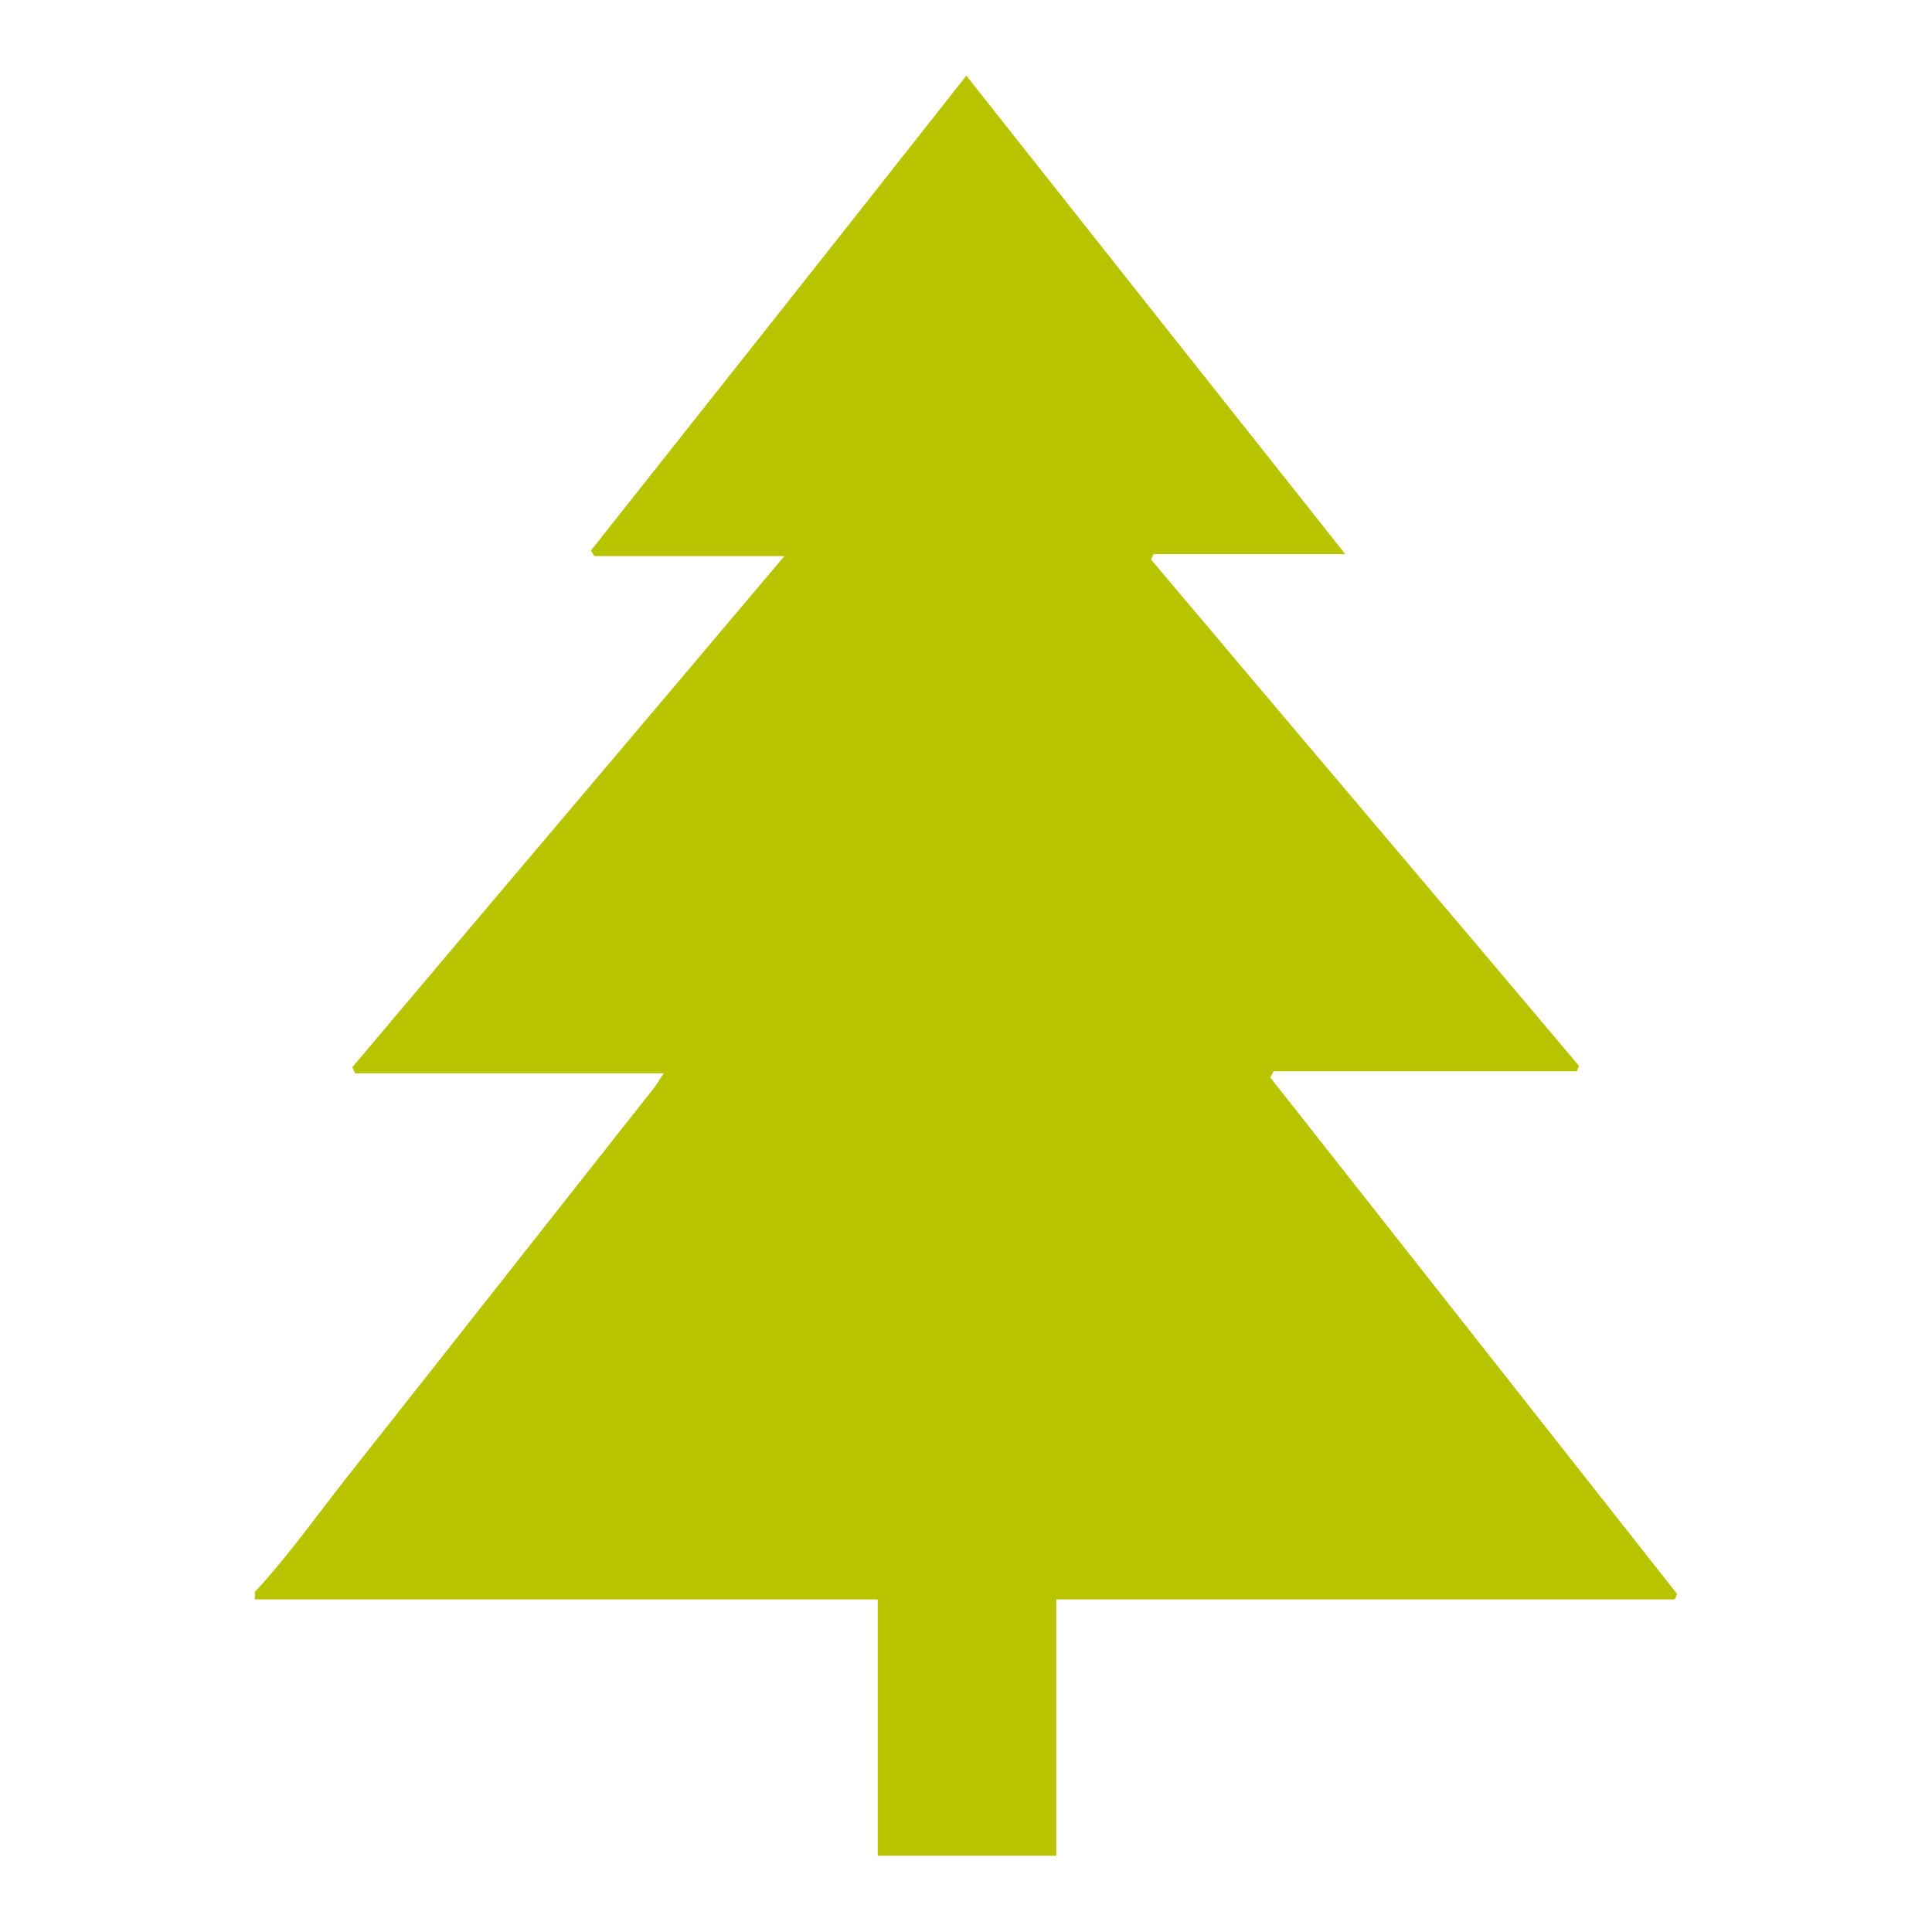 <?xml version="1.0" encoding="utf-8"?>
<!-- Generator: Adobe Illustrator 23.1.1, SVG Export Plug-In . SVG Version: 6.00 Build 0)  -->
<!DOCTYPE svg PUBLIC "-//W3C//DTD SVG 1.1//EN" "http://www.w3.org/Graphics/SVG/1.1/DTD/svg11.dtd">
<svg version="1.1" id="Ebene_1" xmlns:x="http://ns.adobe.com/Extensibility/1.0/" xmlns:i="http://ns.adobe.com/AdobeIllustrator/10.0/" xmlns:graph="http://ns.adobe.com/Graphs/1.0/"
	 xmlns="http://www.w3.org/2000/svg" xmlns:xlink="http://www.w3.org/1999/xlink" x="0px" y="0px" viewBox="0 0 283.5 283.5"
	 style="enable-background:new 0 0 283.5 283.5;" xml:space="preserve">
<style type="text/css">
	.st0{fill:#B9C400;}
</style>
<g>
	<path class="st0" d="M37.4,233.6c4.9-5.3,9-11.1,13.4-16.7c15.1-19.1,30.1-38.2,45.2-57.3c0.4-0.5,0.7-1.1,1.4-2.1
		c-15.4,0-30.3,0-45.3,0c-0.1-0.3-0.3-0.6-0.4-0.9c20.9-24.8,41.9-49.5,63.4-75c-9.9,0-18.9,0-27.9,0c-0.2-0.3-0.3-0.6-0.5-0.8
		c18.3-23.1,36.6-46.2,55.1-69.7c18.5,23.4,36.8,46.5,55.6,70.2c-9.9,0-19,0-28.1,0c-0.1,0.3-0.3,0.5-0.4,0.8
		c20.9,24.8,41.9,49.5,62.8,74.3c-0.1,0.3-0.2,0.5-0.3,0.8c-14.8,0-29.7,0-44.5,0c-0.2,0.3-0.3,0.6-0.5,0.9
		c19.9,25.3,39.8,50.5,59.7,75.8c-0.1,0.3-0.2,0.6-0.4,0.8c-30.1,0-60.1,0-90.7,0c0,12.8,0,25.1,0,37.6c-8.9,0-17.3,0-26.2,0
		c0-12.4,0-24.7,0-37.6c-30.8,0-61.1,0-91.4,0C37.4,234.4,37.4,234,37.4,233.6z"/>
</g>
</svg>
